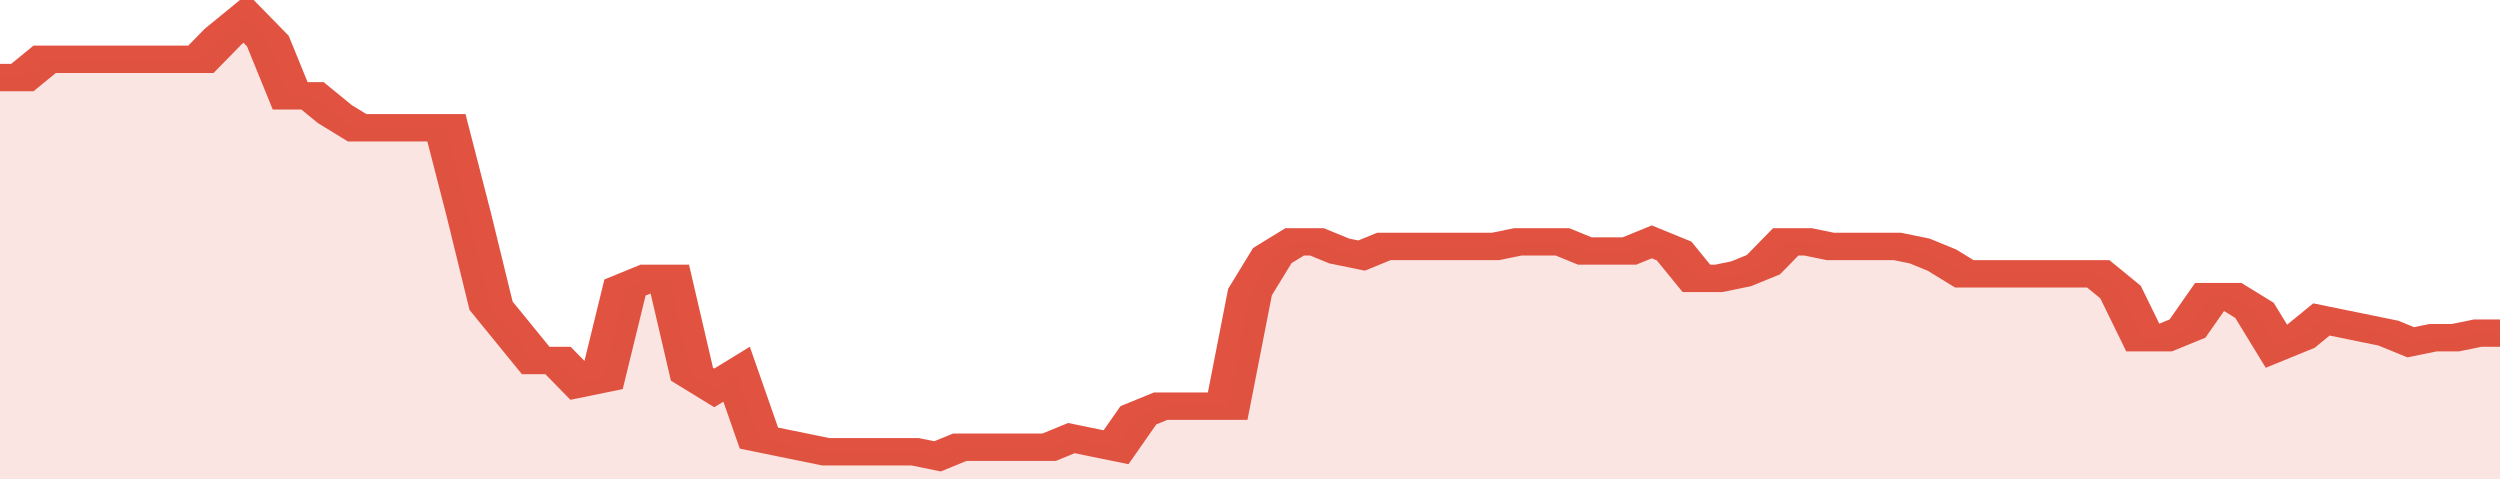 <svg xmlns="http://www.w3.org/2000/svg" viewBox="0 0 336 105" width="120" height="23" preserveAspectRatio="none">
				 <polyline fill="none" stroke="#E15241" stroke-width="6" points="0, 17 3, 17 6, 13 9, 13 12, 13 15, 13 18, 13 21, 13 24, 13 27, 13 30, 8 33, 4 36, 9 39, 21 42, 21 45, 25 48, 28 51, 28 54, 28 57, 28 60, 28 63, 47 66, 67 69, 73 72, 79 75, 79 78, 84 81, 83 84, 63 87, 61 90, 61 93, 82 96, 85 99, 82 102, 96 105, 97 108, 98 111, 99 114, 99 117, 99 120, 99 123, 99 126, 100 129, 98 132, 98 135, 98 138, 98 141, 98 144, 96 147, 97 150, 98 153, 91 156, 89 159, 89 162, 89 165, 89 168, 64 171, 56 174, 53 177, 53 180, 55 183, 56 186, 54 189, 54 192, 54 195, 54 198, 54 201, 54 204, 53 207, 53 210, 53 213, 55 216, 55 219, 55 222, 53 225, 55 228, 61 231, 61 234, 60 237, 58 240, 53 243, 53 246, 54 249, 54 252, 54 255, 54 258, 55 261, 57 264, 60 267, 60 270, 60 273, 60 276, 60 279, 60 282, 60 285, 64 288, 74 291, 74 294, 72 297, 65 300, 65 303, 68 306, 76 309, 74 312, 70 315, 71 318, 72 321, 73 324, 75 327, 74 330, 74 333, 73 336, 73 336, 73 "> </polyline>
				 <polygon fill="#E15241" opacity="0.15" points="0, 105 0, 17 3, 17 6, 13 9, 13 12, 13 15, 13 18, 13 21, 13 24, 13 27, 13 30, 8 33, 4 36, 9 39, 21 42, 21 45, 25 48, 28 51, 28 54, 28 57, 28 60, 28 63, 47 66, 67 69, 73 72, 79 75, 79 78, 84 81, 83 84, 63 87, 61 90, 61 93, 82 96, 85 99, 82 102, 96 105, 97 108, 98 111, 99 114, 99 117, 99 120, 99 123, 99 126, 100 129, 98 132, 98 135, 98 138, 98 141, 98 144, 96 147, 97 150, 98 153, 91 156, 89 159, 89 162, 89 165, 89 168, 64 171, 56 174, 53 177, 53 180, 55 183, 56 186, 54 189, 54 192, 54 195, 54 198, 54 201, 54 204, 53 207, 53 210, 53 213, 55 216, 55 219, 55 222, 53 225, 55 228, 61 231, 61 234, 60 237, 58 240, 53 243, 53 246, 54 249, 54 252, 54 255, 54 258, 55 261, 57 264, 60 267, 60 270, 60 273, 60 276, 60 279, 60 282, 60 285, 64 288, 74 291, 74 294, 72 297, 65 300, 65 303, 68 306, 76 309, 74 312, 70 315, 71 318, 72 321, 73 324, 75 327, 74 330, 74 333, 73 336, 73 336, 105 "></polygon>
			</svg>